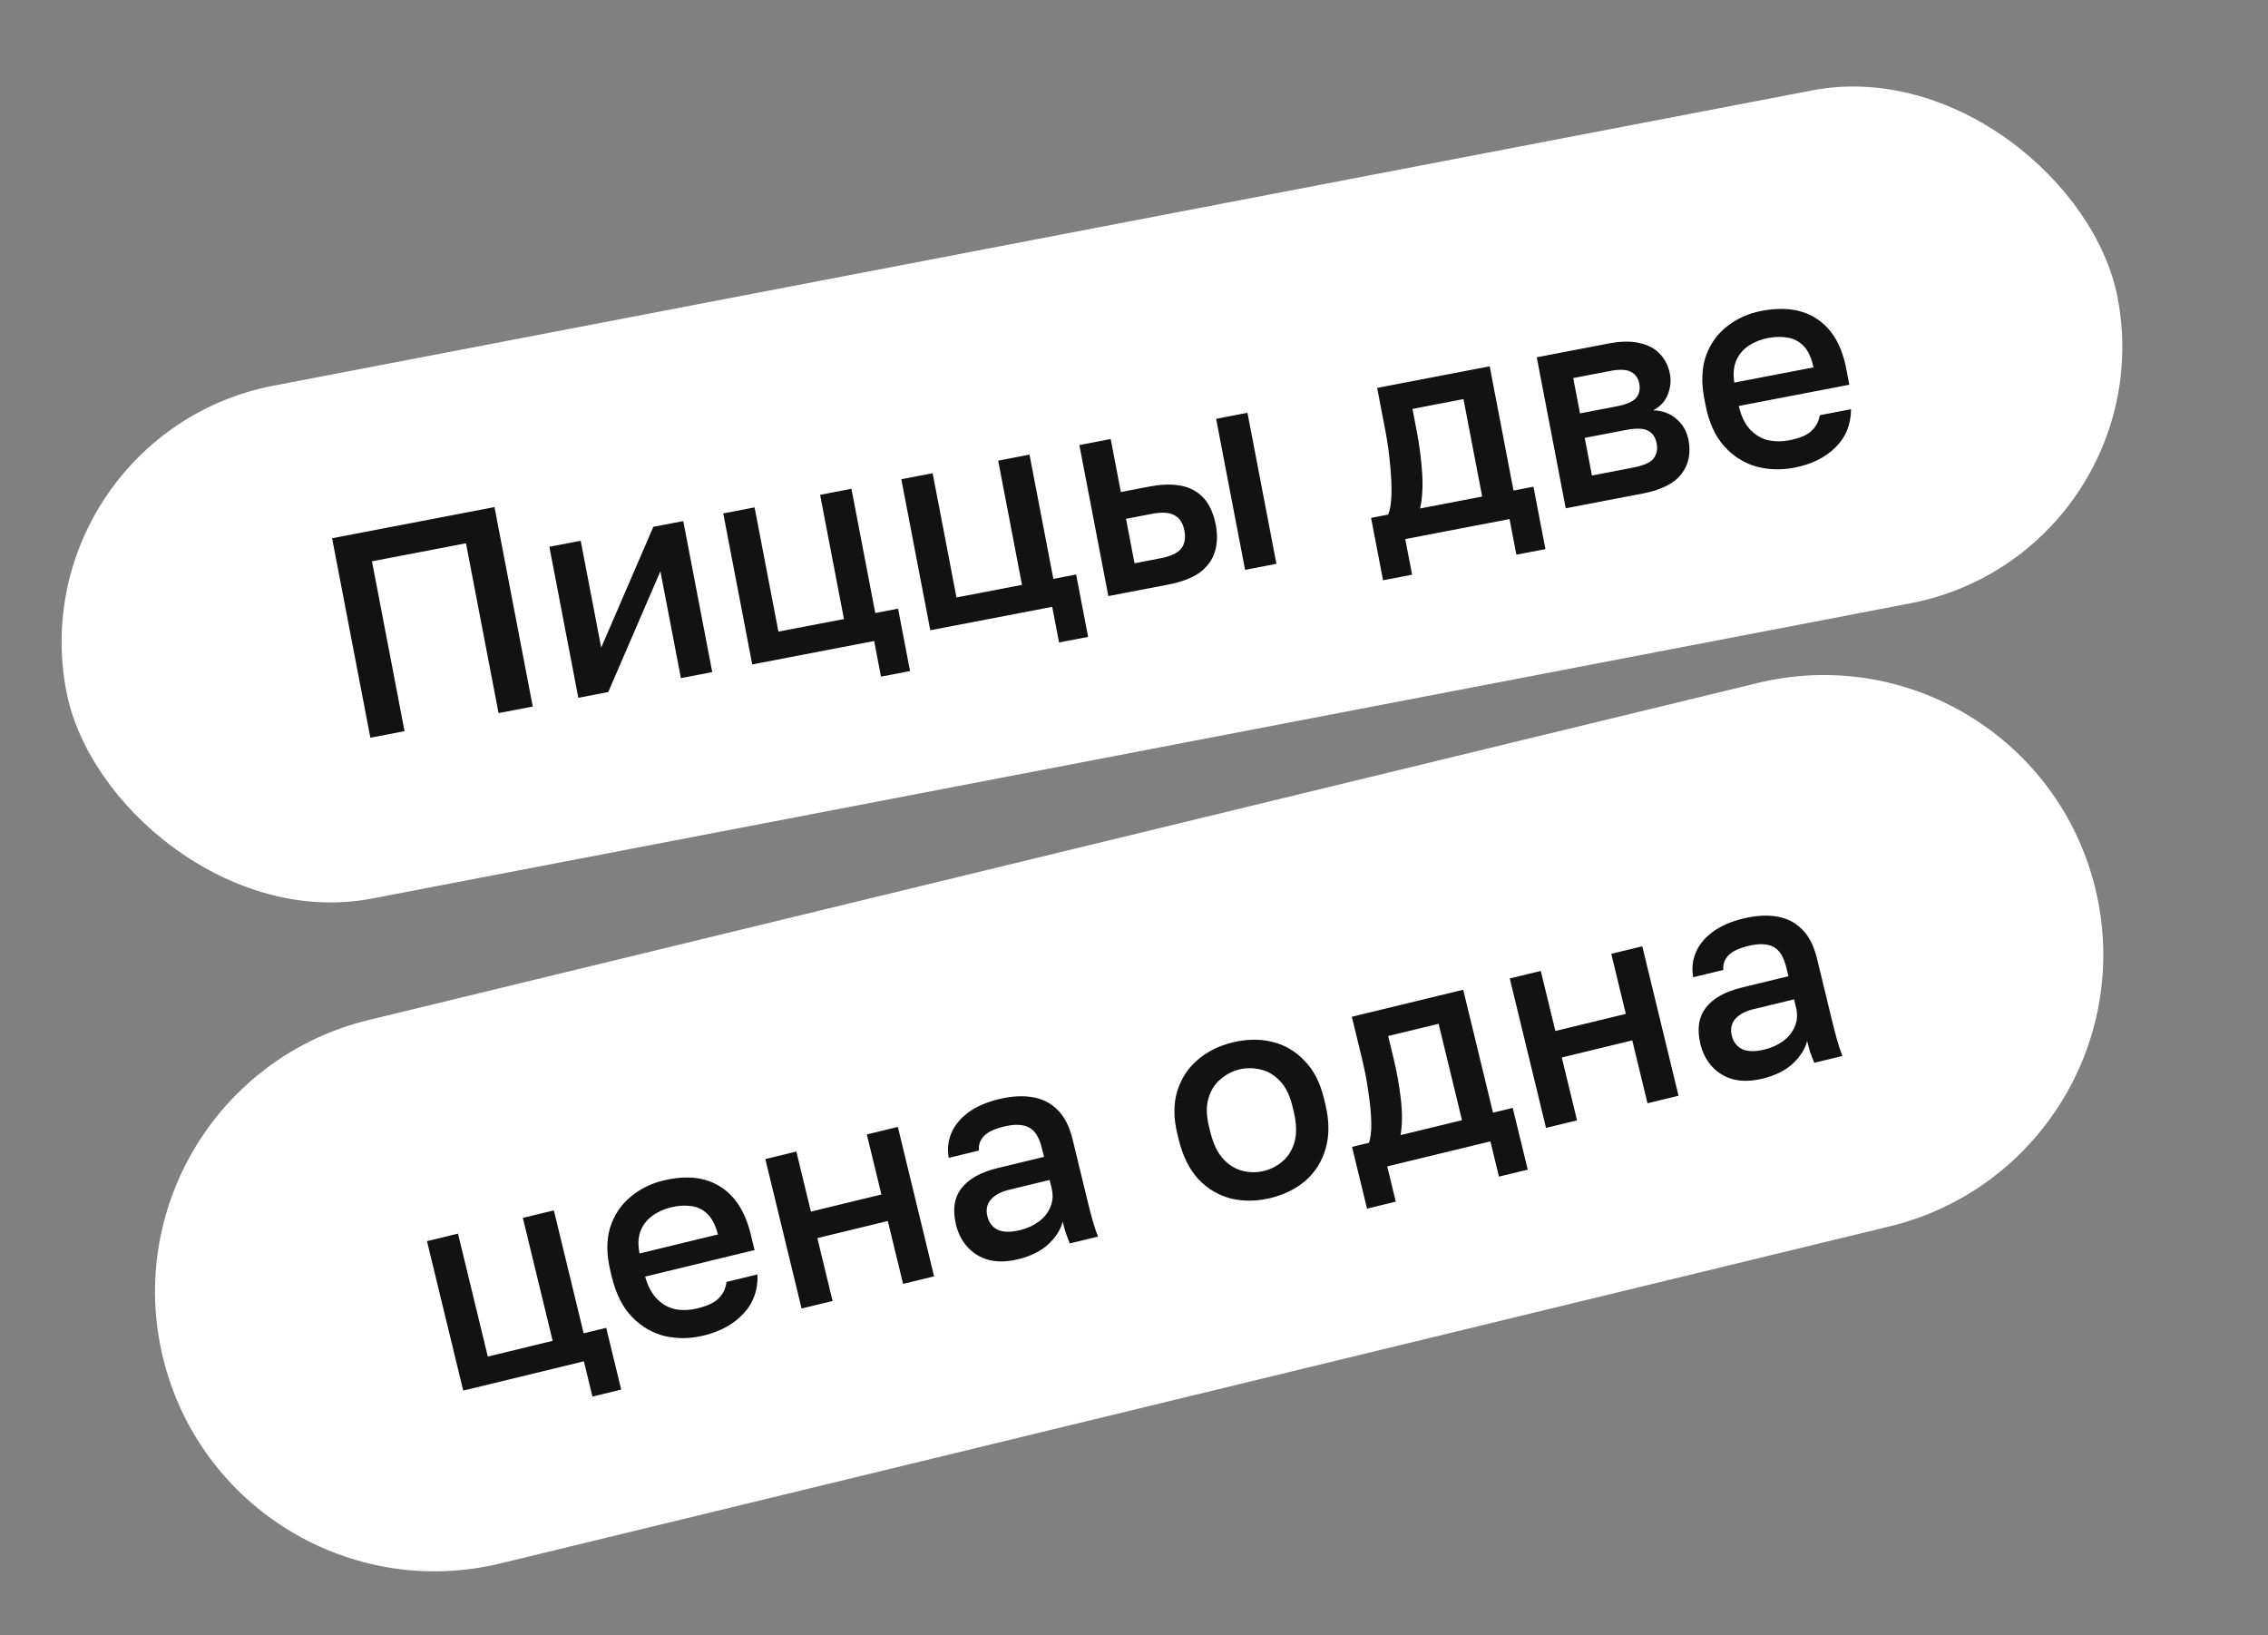 <svg xmlns="http://www.w3.org/2000/svg" width="430" height="310" viewBox="0 0 430 310" fill="none"><rect x="0" y="0" width="430" height="310" fill="#808080" stroke="none"/><g clip-path="url(#clip0_5987_5742)"><g clip-path="url(#clip1_5987_5742)"><rect x="3.25" y="82.438" width="396" height="99" rx="49.5" transform="rotate(-10.862 3.25 82.438)" fill="white"></rect><path d="M70.219 139.845L62.963 102.035L93.752 96.127L101.007 133.937L94.525 135.181L88.348 102.988L70.523 106.409L76.7 138.601L70.219 139.845ZM109.649 132.279L104.156 103.651L110.098 102.511L113.984 122.766L123.871 99.868L129.543 98.78L135.036 127.407L129.095 128.547L125.208 108.292L115.321 131.19L109.649 132.279ZM167.031 128.268L165.735 121.516L142.617 125.953L137.124 97.325L143.065 96.185L147.584 119.735L160.008 117.351L155.489 93.801L161.43 92.661L165.949 116.211L170.271 115.382L172.54 127.211L167.031 128.268ZM200.79 121.79L199.494 115.038L176.376 119.475L170.883 90.847L176.825 89.707L181.344 113.257L193.767 110.873L189.248 87.323L195.189 86.183L199.709 109.733L204.03 108.904L206.3 120.733L200.79 121.79ZM210.135 112.997L204.642 84.369L210.584 83.229L212.511 93.275L217.913 92.239C221.586 91.534 224.457 91.805 226.525 93.051C228.587 94.26 229.911 96.396 230.499 99.457C230.865 101.365 230.805 103.094 230.318 104.644C229.831 106.193 228.868 107.498 227.429 108.558C225.983 109.582 223.999 110.336 221.478 110.82L210.135 112.997ZM215.103 106.779L219.964 105.846C221.945 105.466 223.265 104.858 223.926 104.022C224.616 103.143 224.826 102.001 224.557 100.597C224.287 99.192 223.673 98.228 222.713 97.702C221.783 97.134 220.328 97.04 218.347 97.42L213.486 98.353L215.103 106.779ZM236.062 108.022L230.569 79.394L236.511 78.254L242.004 106.881L236.062 108.022ZM262.217 110.003L259.947 98.174L263.188 97.552C263.547 96.699 263.755 95.446 263.811 93.792C263.86 92.103 263.774 90.197 263.554 88.073C263.369 85.943 263.069 83.798 262.655 81.638L261.1 73.535L282.436 69.441L286.955 92.992L290.736 92.266L293.006 104.095L287.496 105.152L286.201 98.401L266.431 102.194L267.727 108.946L262.217 110.003ZM269.238 96.391L281.013 94.132L277.468 75.659L267.8 77.514L268.587 81.619C269.12 84.392 269.469 87.088 269.635 89.707C269.795 92.289 269.662 94.518 269.238 96.391ZM296.854 96.356L291.361 67.729L304.864 65.138C307.277 64.674 309.287 64.644 310.895 65.044C312.532 65.402 313.824 66.106 314.772 67.156C315.714 68.171 316.329 69.434 316.62 70.946C316.861 72.207 316.718 73.504 316.19 74.837C315.655 76.134 314.741 77.112 313.449 77.771C315.296 77.865 316.788 78.437 317.923 79.489C319.087 80.497 319.825 81.812 320.136 83.432C320.612 85.917 320.164 88.056 318.791 89.851C317.418 91.645 314.967 92.881 311.438 93.558L296.854 96.356ZM301.821 90.139L309.653 88.636C311.598 88.263 312.872 87.701 313.474 86.951C314.106 86.157 314.312 85.185 314.09 84.032C313.869 82.88 313.325 82.088 312.459 81.657C311.621 81.183 310.23 81.133 308.285 81.506L300.453 83.009L301.821 90.139ZM299.562 78.364L306.584 77.016C308.384 76.671 309.589 76.141 310.199 75.427C310.802 74.676 311.003 73.779 310.802 72.735C310.602 71.69 310.086 70.949 309.256 70.511C308.418 70.037 307.099 69.973 305.298 70.319L298.277 71.666L299.562 78.364ZM340.197 88.656C337.676 89.139 335.253 89.063 332.928 88.426C330.596 87.754 328.575 86.461 326.864 84.549C325.153 82.638 323.98 80.025 323.344 76.712L323.137 75.632C322.529 72.463 322.636 69.717 323.46 67.394C324.319 65.063 325.679 63.197 327.538 61.795C329.39 60.357 331.522 59.406 333.935 58.943C338.292 58.107 341.848 58.638 344.601 60.537C347.391 62.428 349.204 65.552 350.04 69.91L350.621 72.934L329.663 76.956C330.108 78.887 330.823 80.374 331.807 81.417C332.791 82.46 333.929 83.138 335.221 83.45C336.506 83.726 337.833 83.733 339.202 83.47C341.254 83.076 342.686 82.465 343.498 81.638C344.346 80.803 344.85 79.829 345.01 78.715L350.951 77.575C350.921 80.531 349.913 82.964 347.928 84.876C345.979 86.781 343.401 88.04 340.197 88.656ZM335.2 64.077C333.868 64.332 332.67 64.805 331.608 65.494C330.545 66.183 329.751 67.101 329.224 68.248C328.697 69.394 328.56 70.82 328.813 72.527L343.829 69.645C343.448 67.852 342.836 66.513 341.994 65.629C341.153 64.745 340.154 64.209 338.998 64.02C337.834 63.795 336.569 63.814 335.2 64.077Z" fill="#121212"></path></g><g clip-path="url(#clip2_5987_5742)"><path d="M30.897 257.358C23.996 228.912 41.462 200.258 69.909 193.357L333.27 129.47C361.716 122.569 390.37 140.035 397.271 168.481C404.172 196.927 386.706 225.581 358.259 232.482L94.898 296.369C66.452 303.27 37.797 285.804 30.897 257.358Z" fill="white"></path><path d="M112.324 264.744L110.703 258.063L87.826 263.612L80.954 235.284L86.834 233.858L92.487 257.162L104.78 254.18L99.127 230.875L105.007 229.449L110.66 252.753L114.936 251.716L117.775 263.421L112.324 264.744ZM133.407 253.178C130.913 253.783 128.489 253.823 126.136 253.3C123.775 252.741 121.693 251.548 119.892 249.721C118.09 247.895 116.792 245.342 115.997 242.064L115.737 240.995C114.977 237.859 114.951 235.111 115.662 232.75C116.407 230.381 117.675 228.451 119.464 226.961C121.244 225.435 123.328 224.382 125.716 223.803C130.027 222.757 133.604 223.115 136.447 224.878C139.325 226.633 141.287 229.666 142.333 233.977L143.059 236.97L122.32 242.001C122.858 243.908 123.644 245.359 124.678 246.353C125.711 247.348 126.881 247.969 128.186 248.219C129.483 248.432 130.809 248.375 132.163 248.046C134.194 247.554 135.595 246.874 136.366 246.008C137.172 245.133 137.628 244.136 137.734 243.016L143.613 241.59C143.726 244.543 142.837 247.023 140.947 249.028C139.092 251.025 136.579 252.408 133.407 253.178ZM127.228 228.869C125.909 229.189 124.736 229.719 123.708 230.459C122.68 231.199 121.931 232.154 121.46 233.324C120.99 234.495 120.922 235.926 121.257 237.618L136.116 234.014C135.648 232.241 134.973 230.933 134.089 230.091C133.206 229.249 132.182 228.762 131.018 228.629C129.845 228.461 128.582 228.541 127.228 228.869ZM151.976 248.05L145.104 219.722L150.984 218.296L153.746 229.681L167.108 226.439L164.346 215.054L170.226 213.628L177.098 241.956L171.218 243.383L168.327 231.463L154.964 234.705L157.856 246.624L151.976 248.05ZM193.027 238.715C190.996 239.207 189.159 239.257 187.517 238.863C185.901 238.425 184.555 237.619 183.478 236.447C182.401 235.274 181.66 233.851 181.254 232.176C180.571 229.361 180.902 227.073 182.249 225.313C183.586 223.517 185.877 222.226 189.119 221.439L197.938 219.3L197.562 217.75C197.044 215.612 196.208 214.267 195.056 213.717C193.931 213.122 192.353 213.071 190.321 213.564C188.504 214.005 187.237 214.614 186.52 215.391C185.803 216.169 185.495 217.074 185.594 218.106L179.875 219.494C179.584 217.829 179.751 216.26 180.375 214.788C180.999 213.316 182.062 212.021 183.563 210.902C185.101 209.774 187.028 208.93 189.344 208.368C191.66 207.806 193.76 207.674 195.643 207.972C197.562 208.261 199.171 209.059 200.469 210.366C201.794 211.63 202.759 213.508 203.364 216.003L206.1 227.281C206.463 228.777 206.801 230.091 207.113 231.223C207.416 232.319 207.769 233.384 208.171 234.419L202.826 235.715C202.52 234.922 202.263 234.248 202.053 233.695C201.879 233.134 201.688 232.426 201.481 231.57C201.124 233.053 200.224 234.479 198.783 235.847C197.369 237.171 195.45 238.127 193.027 238.715ZM193.386 233.195C194.74 232.866 195.913 232.336 196.905 231.605C197.933 230.865 198.673 229.95 199.125 228.859C199.613 227.76 199.697 226.551 199.378 225.233L199.002 223.683L191.251 225.563C189.755 225.926 188.621 226.54 187.85 227.406C187.115 228.264 186.899 229.316 187.201 230.563C187.486 231.739 188.125 232.584 189.118 233.098C190.146 233.603 191.568 233.635 193.386 233.195ZM240.881 227.106C238.28 227.737 235.799 227.773 233.437 227.214C231.067 226.619 228.998 225.404 227.233 223.569C225.494 221.689 224.24 219.164 223.47 215.992L223.211 214.923C222.485 211.93 222.477 209.253 223.187 206.893C223.924 204.488 225.215 202.496 227.058 200.917C228.901 199.338 231.123 198.233 233.724 197.602C236.361 196.962 238.842 196.926 241.168 197.494C243.53 198.053 245.572 199.236 247.293 201.045C249.042 202.809 250.279 205.188 251.005 208.181L251.264 209.25C252.034 212.421 252.058 215.245 251.339 217.721C250.646 220.153 249.382 222.176 247.548 223.791C245.74 225.361 243.518 226.466 240.881 227.106ZM239.636 221.975C240.991 221.646 242.196 221.015 243.251 220.079C244.307 219.144 245.045 217.909 245.465 216.373C245.876 214.802 245.814 212.911 245.278 210.702L245.019 209.633C244.526 207.602 243.75 206.036 242.69 204.935C241.622 203.798 240.409 203.073 239.05 202.762C237.683 202.414 236.323 202.405 234.969 202.733C233.615 203.061 232.41 203.693 231.354 204.629C230.289 205.528 229.543 206.728 229.114 208.228C228.677 209.692 228.705 211.44 229.198 213.471L229.457 214.54C229.993 216.749 230.803 218.458 231.889 219.666C232.966 220.839 234.188 221.599 235.555 221.946C236.922 222.294 238.282 222.303 239.636 221.975ZM259.181 229.119L256.342 217.413L259.549 216.635C259.866 215.766 260.013 214.504 259.989 212.85C259.956 211.16 259.778 209.26 259.455 207.15C259.168 205.031 258.764 202.903 258.246 200.765L256.301 192.748L277.414 187.626L283.067 210.93L286.808 210.022L289.648 221.728L284.196 223.05L282.575 216.369L263.013 221.115L264.633 227.796L259.181 229.119ZM265.535 215.183L277.187 212.356L272.753 194.076L263.185 196.397L264.171 200.46C264.836 203.203 265.316 205.879 265.609 208.487C265.893 211.059 265.869 213.291 265.535 215.183ZM293.117 213.812L286.245 185.483L292.125 184.057L294.887 195.442L308.249 192.201L305.487 180.816L311.367 179.389L318.239 207.718L312.359 209.144L309.468 197.225L296.105 200.466L298.997 212.386L293.117 213.812ZM334.168 204.476C332.137 204.969 330.3 205.018 328.657 204.624C327.042 204.186 325.696 203.381 324.619 202.208C323.542 201.036 322.801 199.612 322.395 197.937C321.712 195.122 322.043 192.835 323.39 191.074C324.727 189.278 327.017 187.987 330.26 187.201L339.079 185.061L338.703 183.511C338.185 181.373 337.349 180.029 336.197 179.478C335.072 178.883 333.493 178.832 331.462 179.325C329.645 179.766 328.378 180.375 327.661 181.153C326.944 181.93 326.635 182.835 326.735 183.868L321.016 185.255C320.725 183.59 320.892 182.021 321.516 180.55C322.14 179.078 323.202 177.782 324.704 176.663C326.242 175.536 328.169 174.691 330.485 174.129C332.801 173.567 334.901 173.435 336.784 173.733C338.703 174.022 340.311 174.82 341.61 176.128C342.935 177.391 343.9 179.27 344.505 181.764L347.241 193.042C347.604 194.539 347.941 195.853 348.254 196.984C348.557 198.08 348.91 199.146 349.312 200.18L343.967 201.477C343.661 200.683 343.404 200.01 343.194 199.457C343.02 198.895 342.829 198.187 342.622 197.332C342.265 198.815 341.365 200.24 339.924 201.608C338.51 202.932 336.591 203.888 334.168 204.476ZM334.527 198.956C335.881 198.628 337.054 198.098 338.046 197.367C339.074 196.627 339.814 195.711 340.266 194.621C340.754 193.521 340.838 192.313 340.518 190.994L340.142 189.444L332.392 191.324C330.896 191.687 329.762 192.302 328.991 193.168C328.256 194.025 328.039 195.078 328.342 196.325C328.627 197.501 329.266 198.346 330.259 198.86C331.287 199.365 332.709 199.397 334.527 198.956Z" fill="#121212"></path></g></g><defs><clipPath id="clip0_5987_5742"><rect width="430" height="310" fill="white"></rect></clipPath><clipPath id="clip1_5987_5742"><rect x="3.25" y="82.438" width="396" height="99" rx="49.5" transform="rotate(-10.862 3.25 82.438)" fill="white"></rect></clipPath><clipPath id="clip2_5987_5742"><path d="M30.897 257.358C23.996 228.912 41.462 200.258 69.909 193.357L333.27 129.47C361.716 122.569 390.37 140.035 397.271 168.481C404.172 196.927 386.706 225.581 358.259 232.482L94.898 296.369C66.452 303.27 37.797 285.804 30.897 257.358Z" fill="white"></path></clipPath></defs></svg>